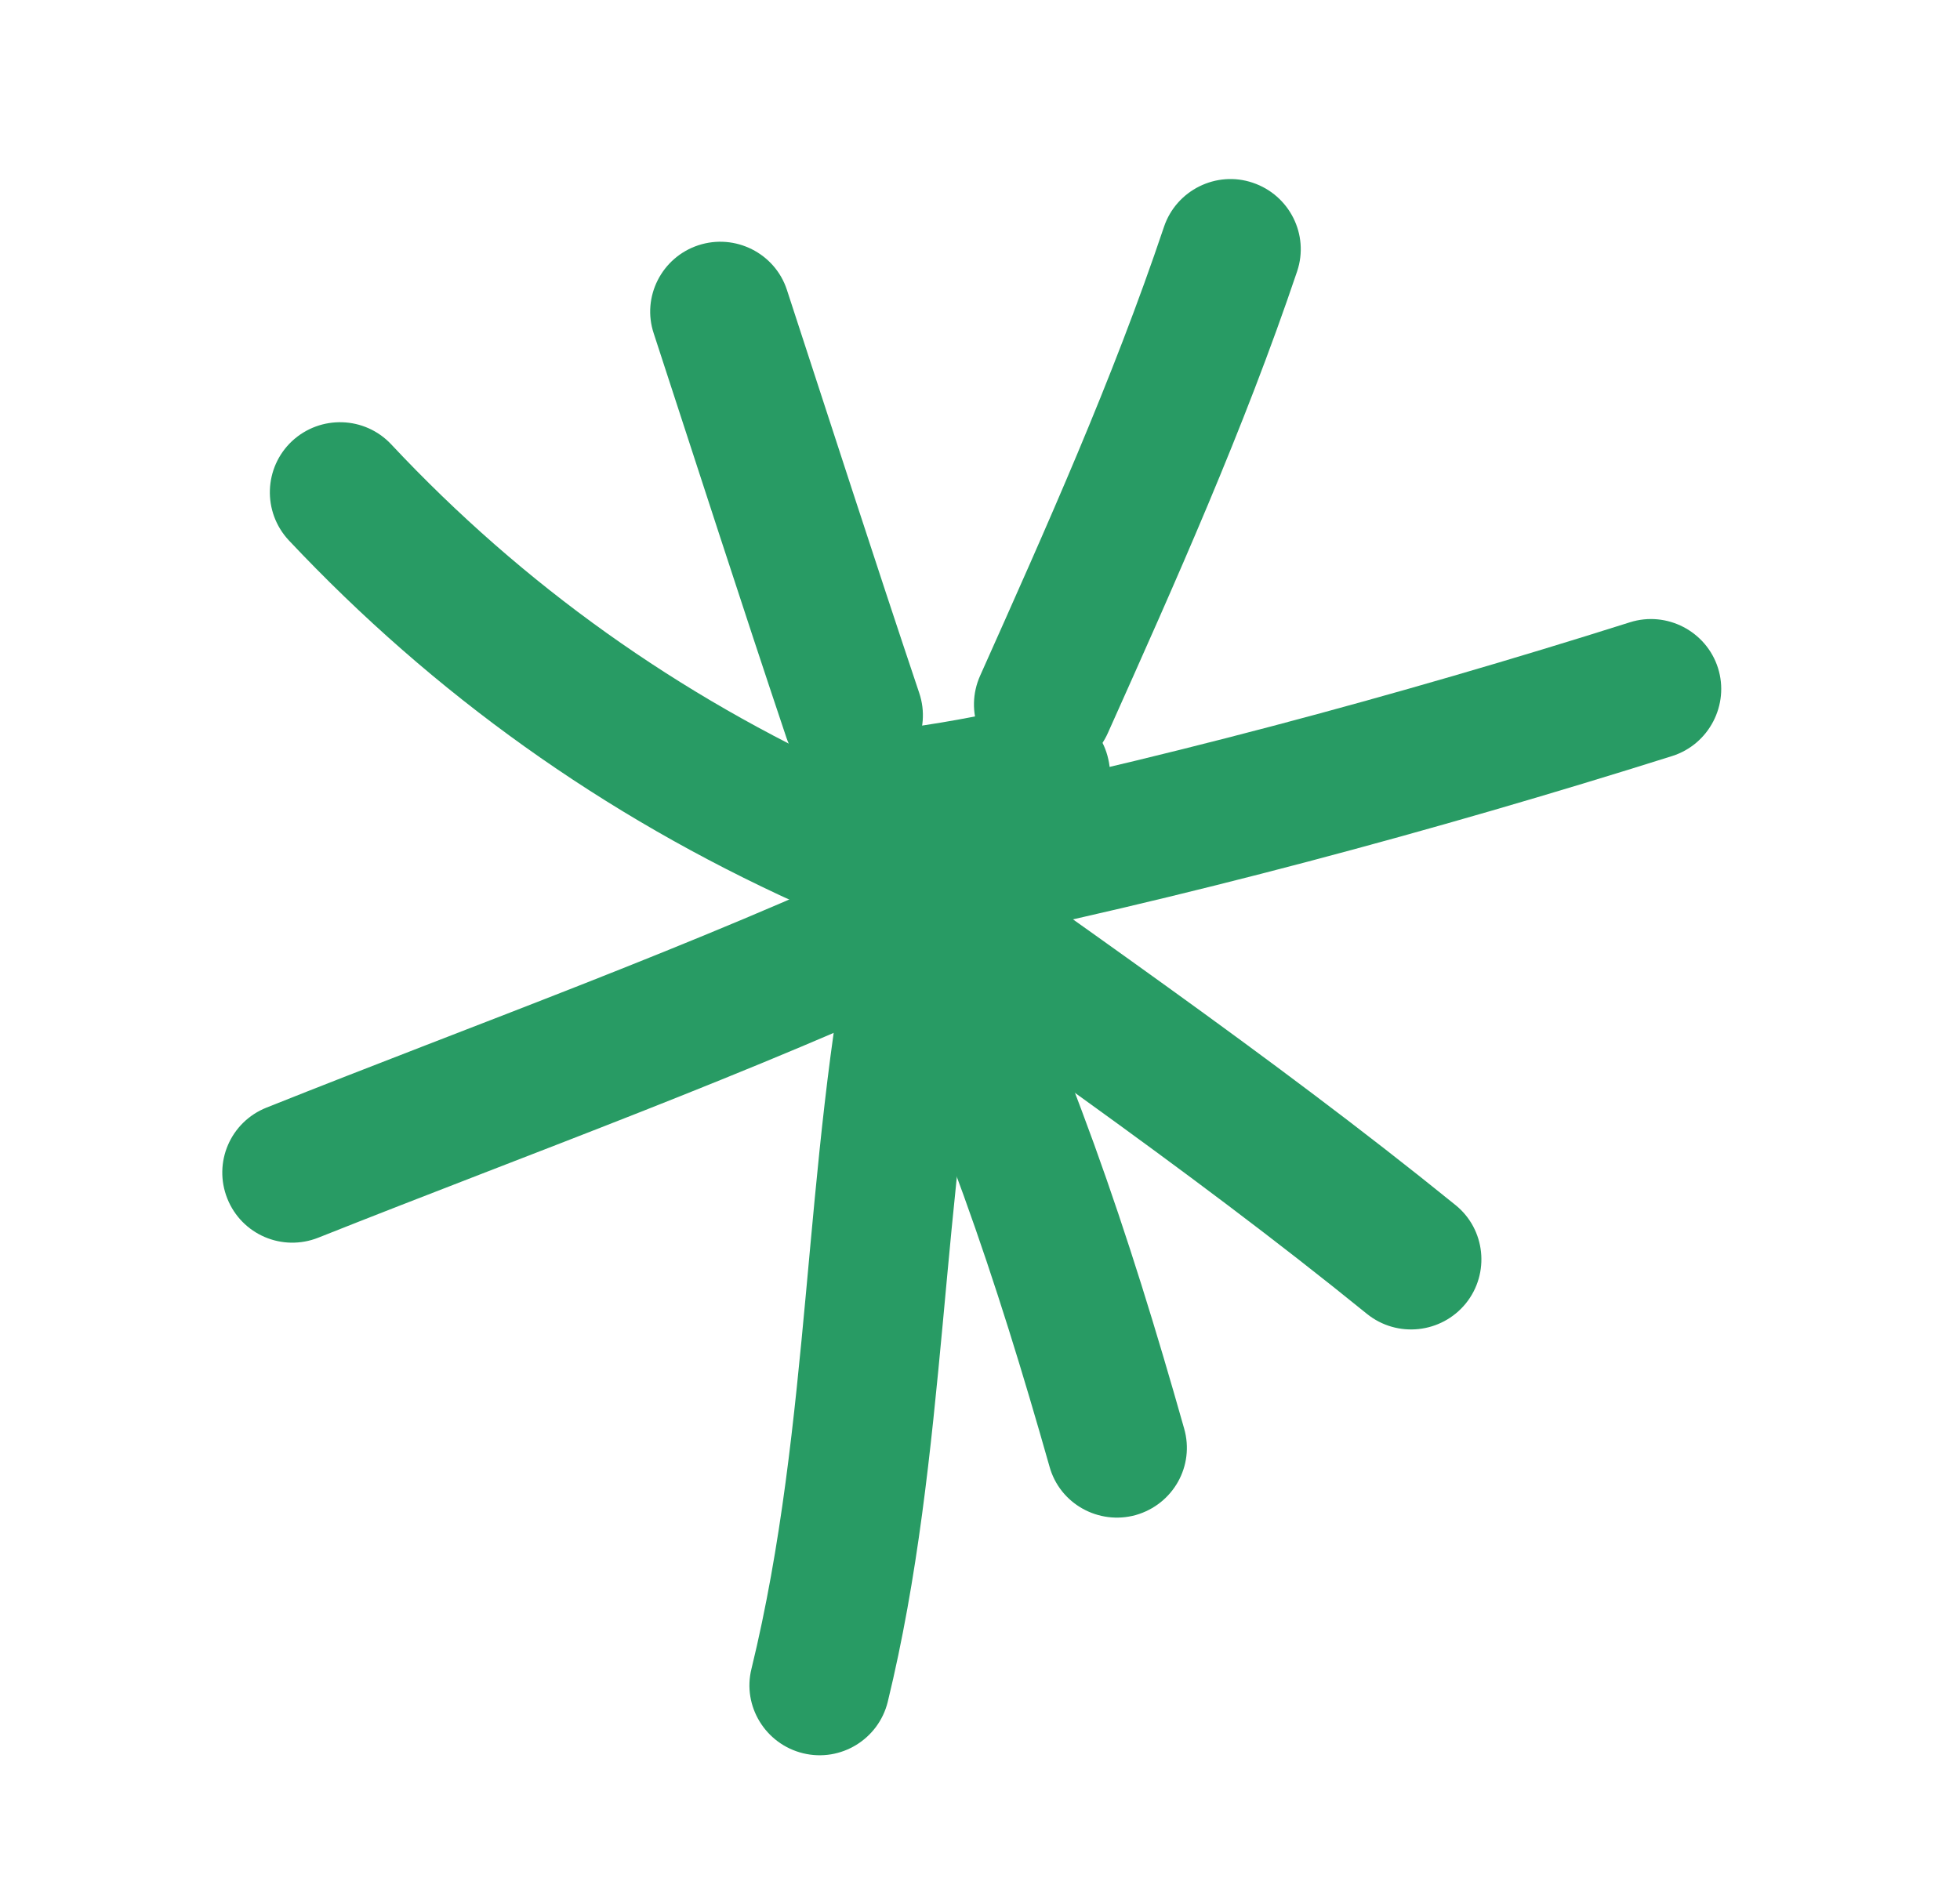 <svg width="48" height="46" viewBox="0 0 48 46" fill="none" xmlns="http://www.w3.org/2000/svg">
<g clip-path="url(#clip0_214_18369)">
<path fill-rule="evenodd" clip-rule="evenodd" d="M20.936 18.997C16.615 17.037 12.818 14.342 9.58 10.884C8.933 10.195 7.848 10.158 7.151 10.806C6.462 11.453 6.423 12.538 7.072 13.235C10.628 17.016 14.779 19.972 19.515 22.122C20.376 22.514 21.402 22.132 21.794 21.272C22.184 20.404 21.796 19.389 20.936 18.997Z" fill="#289B64"/>
<path fill-rule="evenodd" clip-rule="evenodd" d="M16.012 8.174C17.091 11.473 18.154 14.777 19.259 18.07C19.561 18.966 20.535 19.451 21.432 19.148C22.329 18.846 22.814 17.872 22.512 16.976C21.41 13.691 20.349 10.396 19.27 7.097C18.976 6.201 18.001 5.712 17.102 6.008C16.204 6.304 15.709 7.276 16.012 8.174Z" fill="#289B64"/>
<path fill-rule="evenodd" clip-rule="evenodd" d="M28.506 5.556C27.24 9.323 25.626 12.918 24.004 16.55C23.614 17.419 24.002 18.434 24.868 18.815C25.737 19.204 26.753 18.816 27.134 17.95C28.802 14.225 30.459 10.522 31.767 6.645C32.068 5.747 31.577 4.777 30.679 4.476C29.789 4.173 28.808 4.658 28.506 5.556Z" fill="#289B64"/>
<path fill-rule="evenodd" clip-rule="evenodd" d="M39.915 15.244C34.229 17.043 28.119 18.689 22.266 19.866C21.34 20.061 20.737 20.96 20.925 21.896C21.112 22.823 22.019 23.423 22.947 23.237C28.916 22.028 35.15 20.349 40.953 18.519C41.854 18.233 42.358 17.263 42.073 16.362C41.787 15.462 40.817 14.958 39.915 15.244Z" fill="#289B64"/>
<path fill-rule="evenodd" clip-rule="evenodd" d="M19.441 21.86C24.154 25.251 28.969 28.526 33.478 32.186C34.215 32.779 35.296 32.667 35.898 31.928C36.492 31.192 36.38 30.111 35.644 29.518C31.08 25.82 26.21 22.506 21.442 19.076C20.673 18.527 19.599 18.7 19.049 19.469C18.491 20.24 18.672 21.311 19.441 21.86Z" fill="#289B64"/>
<path fill-rule="evenodd" clip-rule="evenodd" d="M20.851 22.83C22.993 27.106 24.409 31.363 25.703 35.928C25.956 36.838 26.906 37.365 27.816 37.112C28.732 36.849 29.262 35.907 28.999 34.992C27.647 30.211 26.163 25.768 23.922 21.288C23.492 20.444 22.466 20.097 21.613 20.53C20.766 20.952 20.421 21.986 20.851 22.83Z" fill="#289B64"/>
<path fill-rule="evenodd" clip-rule="evenodd" d="M20.907 22.427C19.659 28.517 19.872 34.855 18.403 40.88C18.176 41.793 18.746 42.724 19.668 42.948C20.59 43.172 21.514 42.604 21.74 41.691C23.217 35.628 23.011 29.253 24.273 23.114C24.459 22.185 23.861 21.279 22.938 21.083C22.008 20.897 21.101 21.495 20.907 22.427Z" fill="#289B64"/>
<path fill-rule="evenodd" clip-rule="evenodd" d="M22.058 20.811C16.962 23.189 11.737 25.051 6.526 27.132C5.642 27.484 5.215 28.478 5.567 29.36C5.919 30.243 6.914 30.669 7.797 30.317C13.066 28.221 18.353 26.325 23.513 23.921C24.365 23.515 24.739 22.491 24.342 21.638C23.934 20.779 22.917 20.403 22.058 20.811Z" fill="#289B64"/>
<path fill-rule="evenodd" clip-rule="evenodd" d="M25.105 17.295C23.989 17.541 22.924 17.746 21.803 17.878C20.856 17.989 20.187 18.844 20.296 19.783C20.405 20.721 21.262 21.398 22.202 21.288C23.442 21.142 24.617 20.916 25.841 20.642C26.765 20.439 27.356 19.525 27.142 18.597C26.939 17.674 26.028 17.092 25.105 17.295Z" fill="#289B64"/>
</g>
<defs>
<clipPath id="clip0_214_18369">
<rect width="39" height="37" fill="white" transform="translate(0.375 10.178) rotate(-15)"/>
</clipPath>
</defs>
</svg>
